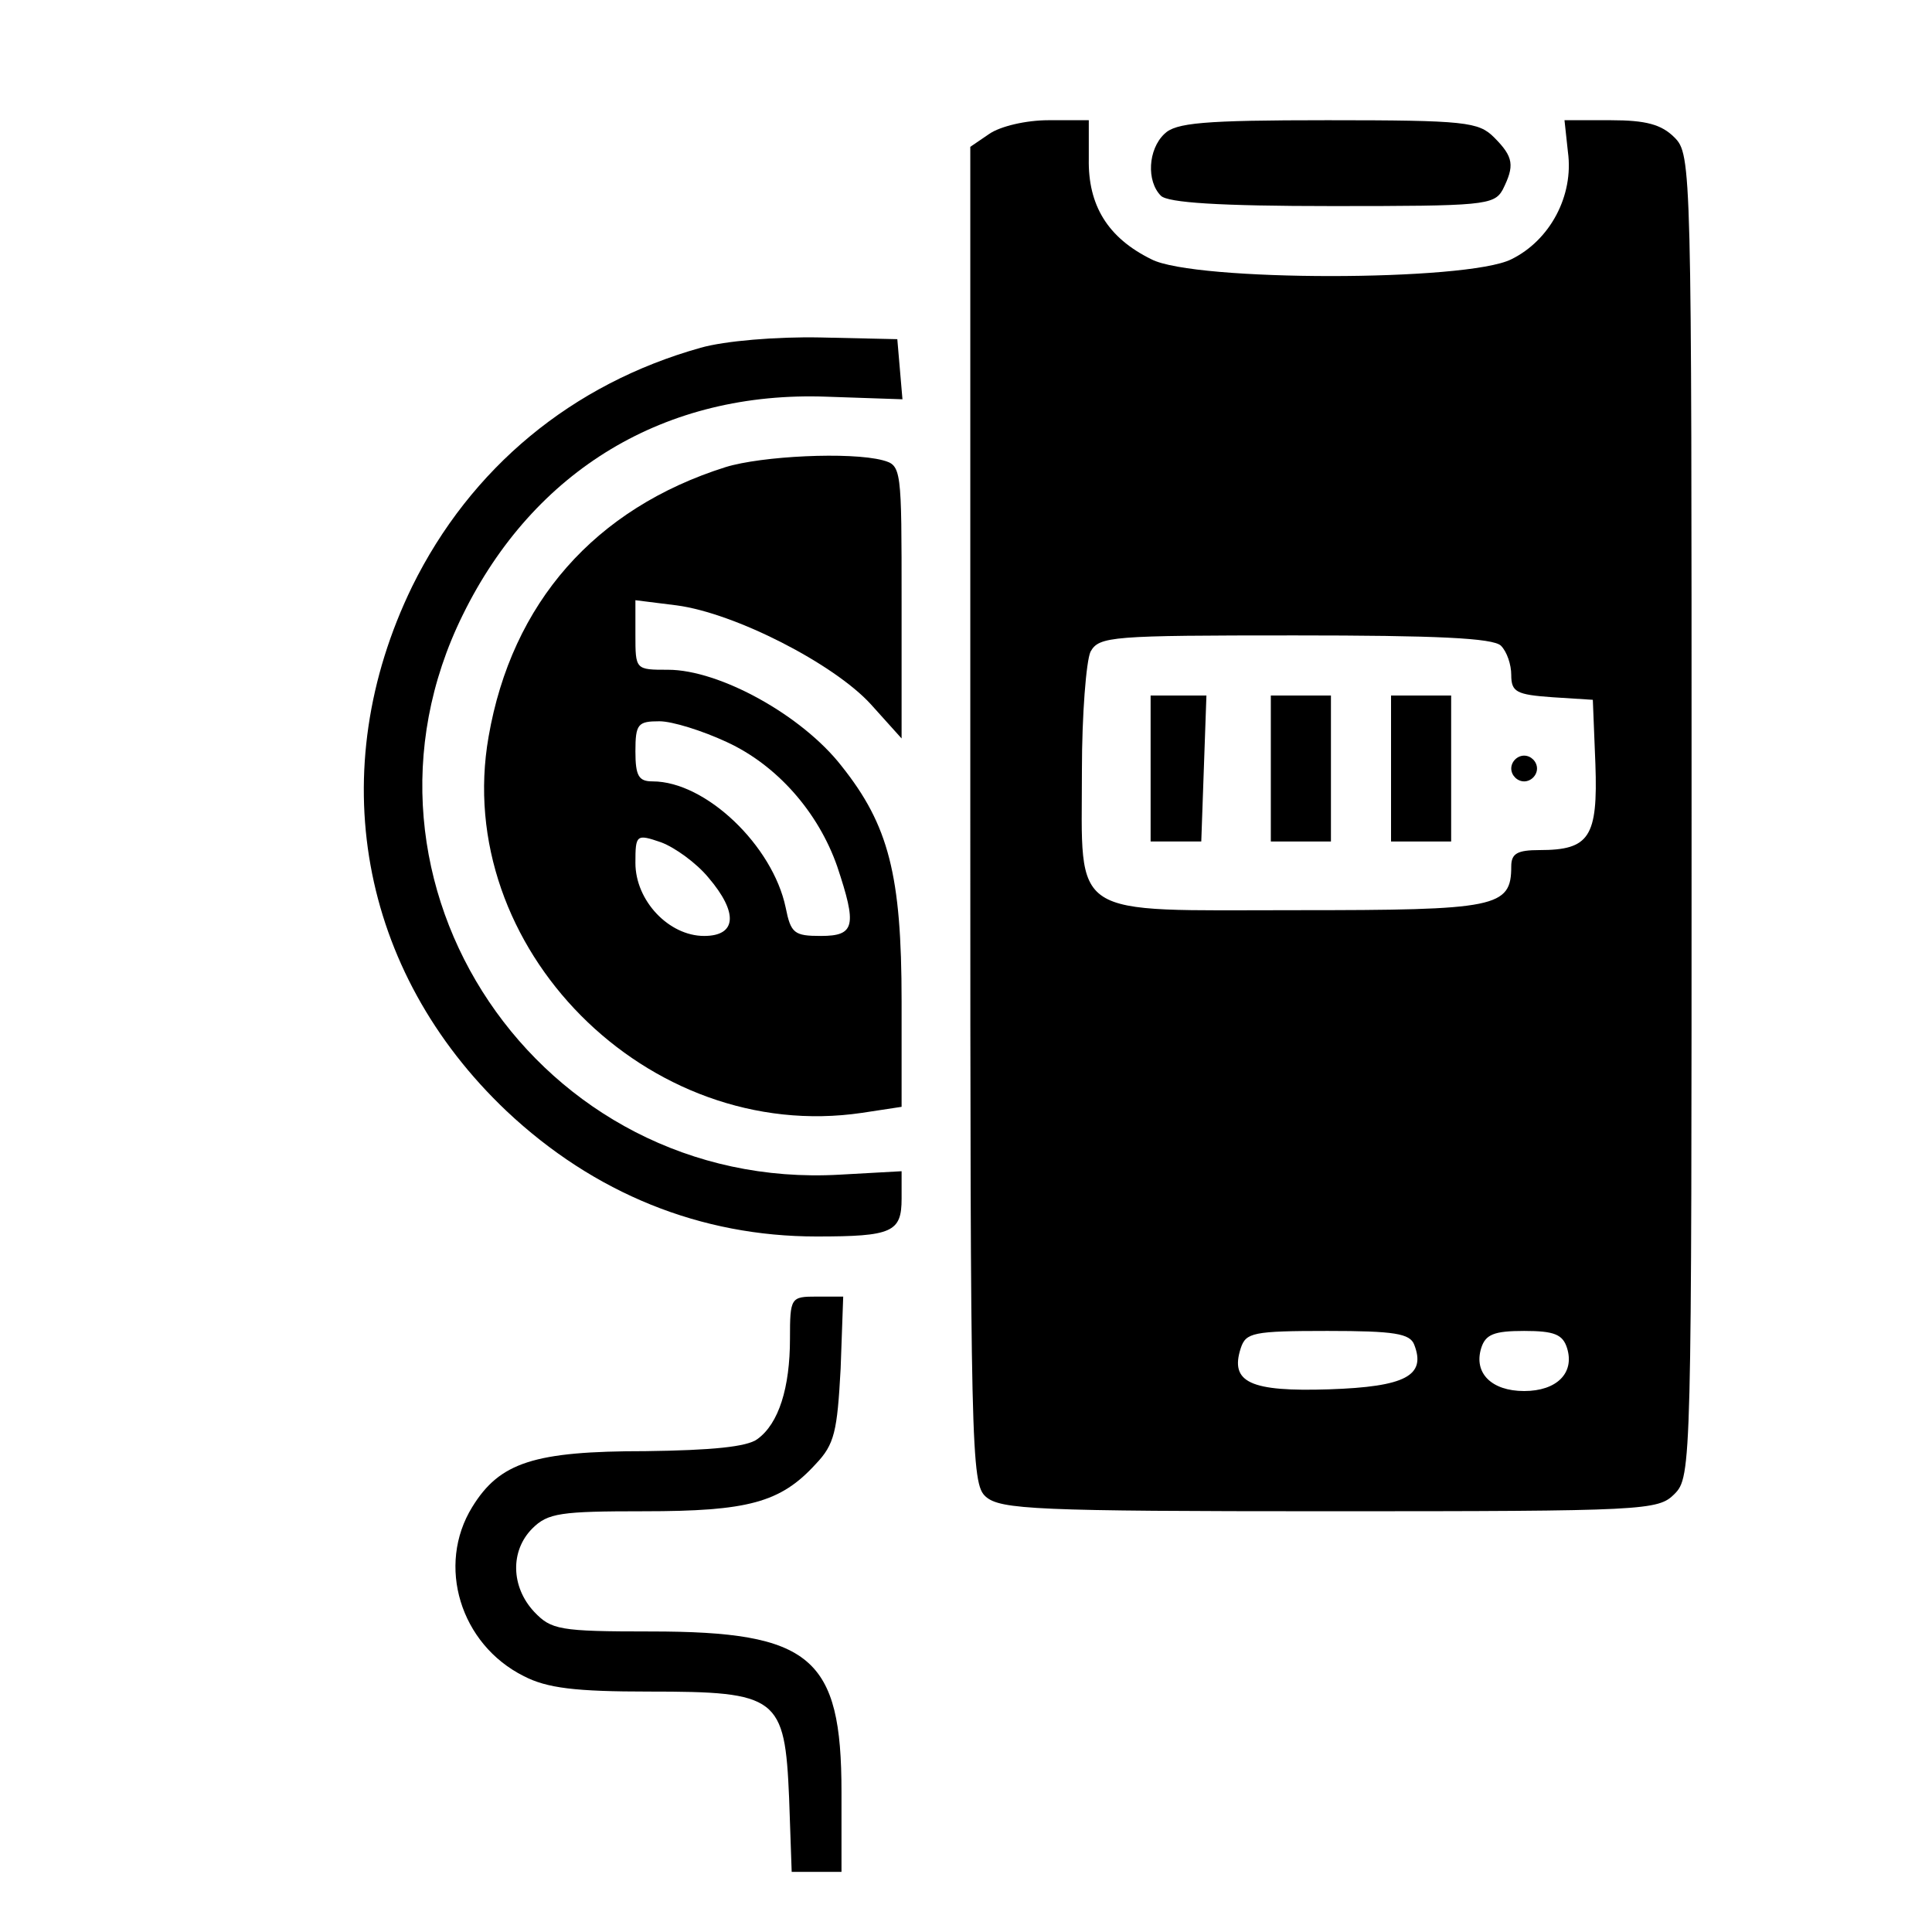 <?xml version="1.0" standalone="no"?>
<!DOCTYPE svg PUBLIC "-//W3C//DTD SVG 20010904//EN"
 "http://www.w3.org/TR/2001/REC-SVG-20010904/DTD/svg10.dtd">
<svg version="1.0" xmlns="http://www.w3.org/2000/svg"
 width="225pt" height="225pt" viewBox="0 0 225 225"
 preserveAspectRatio="xMidYMid meet">

<g transform="translate(0,225) scale(0.1,-0.1)"
fill="#000000" stroke="none">
<path d="M1152 2094 l-22 -15 0 -778 c0 -741 1 -779 18 -794 17 -15 59 -17
400 -17 369 0 383 1 402 20 20 20 20 33 20 790 0 757 0 770 -20 790 -15 15
-33 20 -74 20 l-54 0 4 -37 c7 -51 -21 -103 -66 -125 -52 -26 -369 -26 -419 0
-51 25 -74 63 -73 117 l0 45 -47 0 c-26 0 -56 -7 -69 -16z m596 -596 c7 -7 12
-22 12 -34 0 -20 6 -23 48 -26 l47 -3 3 -75 c3 -85 -7 -100 -65 -100 -26 0
-33 -4 -33 -19 0 -48 -17 -51 -250 -51 -268 0 -250 -12 -250 163 0 65 5 127
10 138 10 18 24 19 238 19 164 0 231 -3 240 -12z m-101 -814 c14 -36 -10 -49
-99 -52 -92 -3 -116 8 -103 48 6 18 14 20 101 20 78 0 96 -3 101 -16z m178 -4
c9 -29 -12 -50 -50 -50 -38 0 -59 21 -50 50 5 16 15 20 50 20 35 0 45 -4 50
-20z"/>
<path d="M1340 1355 l0 -85 29 0 30 0 3 85 3 85 -32 0 -33 0 0 -85z"/>
<path d="M1480 1355 l0 -85 35 0 35 0 0 85 0 85 -35 0 -35 0 0 -85z"/>
<path d="M1620 1355 l0 -85 35 0 35 0 0 85 0 85 -35 0 -35 0 0 -85z"/>
<path d="M1760 1355 c0 -8 7 -15 15 -15 8 0 15 7 15 15 0 8 -7 15 -15 15 -8 0
-15 -7 -15 -15z"/>
<path d="M1356 2094 c-19 -18 -21 -55 -4 -72 8 -8 67 -12 200 -12 175 0 188 1
198 19 14 28 13 38 -10 61 -18 18 -33 20 -194 20 -145 0 -177 -3 -190 -16z"/>
<path d="M816 1845 c-150 -42 -268 -140 -336 -278 -104 -214 -62 -448 110
-611 102 -96 226 -146 361 -146 88 0 99 5 99 44 l0 32 -72 -4 c-350 -20 -593
340 -439 652 83 169 236 261 424 254 l88 -3 -3 35 -3 35 -90 2 c-51 1 -111 -4
-139 -12z"/>
<path d="M845 1706 c-152 -48 -249 -158 -276 -314 -43 -245 185 -475 435 -438
l46 7 0 123 c0 147 -15 205 -70 274 -46 59 -142 112 -202 112 -38 0 -38 0 -38
41 l0 40 48 -6 c68 -9 183 -68 226 -115 l36 -40 0 159 c0 156 0 159 -22 165
-38 10 -141 5 -183 -8z m1 -320 c59 -27 107 -82 129 -145 23 -69 21 -81 -19
-81 -31 0 -35 3 -41 33 -15 72 -93 147 -155 147 -16 0 -20 6 -20 35 0 32 3 35
28 35 15 0 50 -11 78 -24z m-21 -158 c35 -41 33 -68 -5 -68 -41 0 -80 41 -80
85 0 33 1 34 30 24 16 -6 41 -24 55 -41z"/>
<path d="M920 691 c0 -57 -13 -99 -38 -117 -12 -9 -53 -13 -130 -14 -130 0
-170 -13 -202 -65 -42 -68 -14 -160 60 -197 27 -14 60 -18 146 -18 150 0 158
-6 163 -124 l3 -86 29 0 29 0 0 93 c0 157 -35 187 -222 187 -107 0 -116 2
-136 23 -27 29 -28 71 -2 97 18 18 33 20 130 20 121 0 159 10 200 55 22 23 25
38 29 111 l3 84 -31 0 c-30 0 -31 -1 -31 -49z"/>
</g>
</svg>
